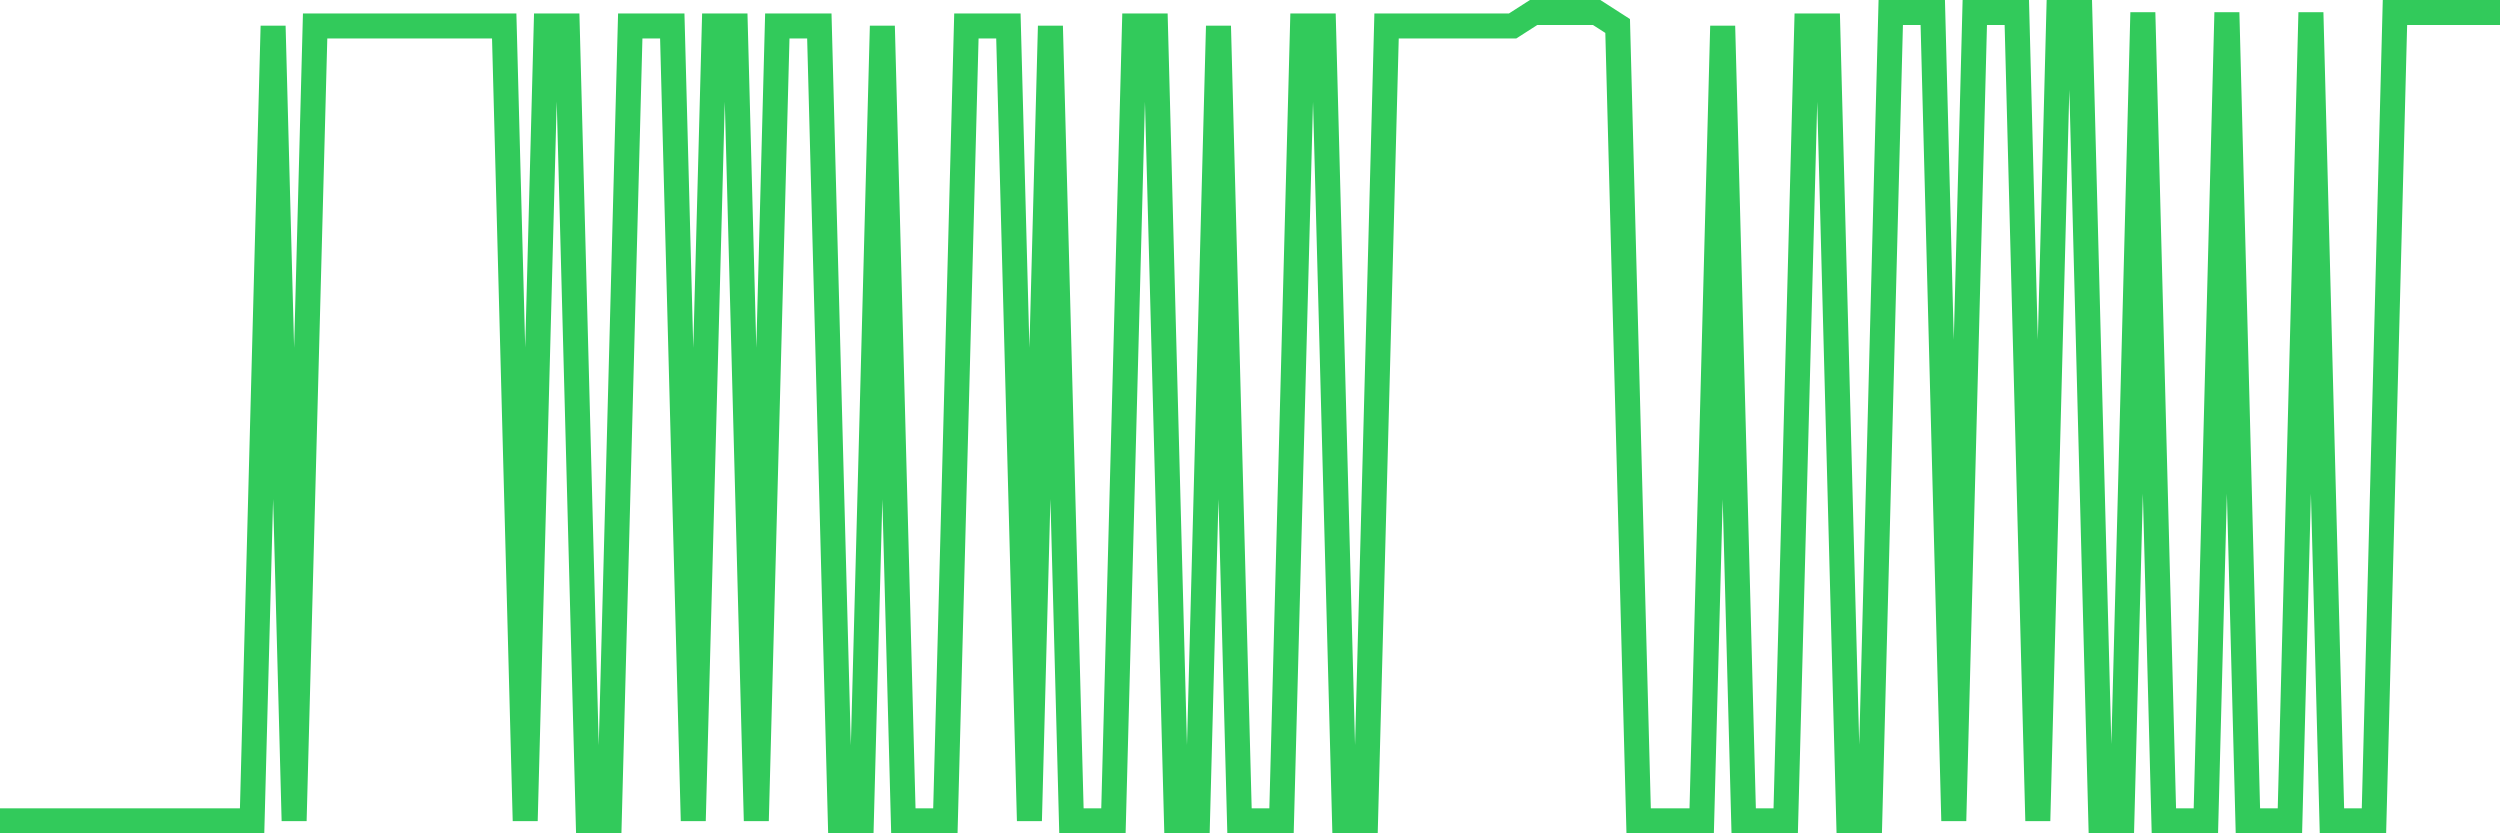 <svg
  xmlns="http://www.w3.org/2000/svg"
  xmlns:xlink="http://www.w3.org/1999/xlink"
  width="120"
  height="40"
  viewBox="0 0 120 40"
  preserveAspectRatio="none"
>
  <polyline
    points="0,39.4 1.008,39.4 2.017,39.4 3.025,39.4 4.034,39.4 5.042,39.4 6.05,39.4 7.059,39.4 8.067,39.4 9.076,39.4 10.084,39.4 11.092,39.4 12.101,39.4 13.109,1.247 14.118,39.4 15.126,1.247 16.134,1.247 17.143,1.247 18.151,1.247 19.16,1.247 20.168,1.247 21.176,1.247 22.185,1.247 23.193,1.247 24.202,1.247 25.21,39.4 26.218,1.247 27.227,1.247 28.235,39.4 29.244,39.4 30.252,1.247 31.261,1.247 32.269,1.247 33.277,39.4 34.286,1.247 35.294,1.247 36.303,39.4 37.311,1.247 38.319,1.247 39.328,1.247 40.336,39.4 41.345,39.4 42.353,1.247 43.361,39.4 44.37,39.4 45.378,39.4 46.387,1.247 47.395,1.247 48.403,1.247 49.412,39.4 50.42,1.247 51.429,39.4 52.437,39.4 53.445,39.4 54.454,1.247 55.462,1.247 56.471,39.4 57.479,39.4 58.487,1.247 59.496,39.4 60.504,39.4 61.513,39.4 62.521,1.247 63.529,1.247 64.538,39.4 65.546,39.4 66.555,1.247 67.563,1.247 68.571,1.247 69.58,1.247 70.588,1.247 71.597,1.247 72.605,1.247 73.613,0.6 74.622,0.6 75.63,0.6 76.639,0.6 77.647,1.247 78.655,39.4 79.664,39.4 80.672,39.4 81.681,39.4 82.689,1.247 83.697,39.4 84.706,39.4 85.714,39.4 86.723,1.247 87.731,1.247 88.739,39.4 89.748,39.4 90.756,0.6 91.765,0.6 92.773,0.6 93.782,39.4 94.79,0.6 95.798,0.6 96.807,0.6 97.815,39.4 98.824,0.6 99.832,0.6 100.84,39.4 101.849,39.4 102.857,0.6 103.866,39.4 104.874,39.4 105.882,39.4 106.891,0.6 107.899,39.4 108.908,39.4 109.916,39.4 110.924,0.6 111.933,39.4 112.941,39.4 113.95,39.4 114.958,0.6 115.966,0.6 116.975,0.6 117.983,0.6 118.992,0.6 120,0.6"
    fill="none"
    stroke="#32ca5b"
    stroke-width="1.2"
  >
  </polyline>
</svg>